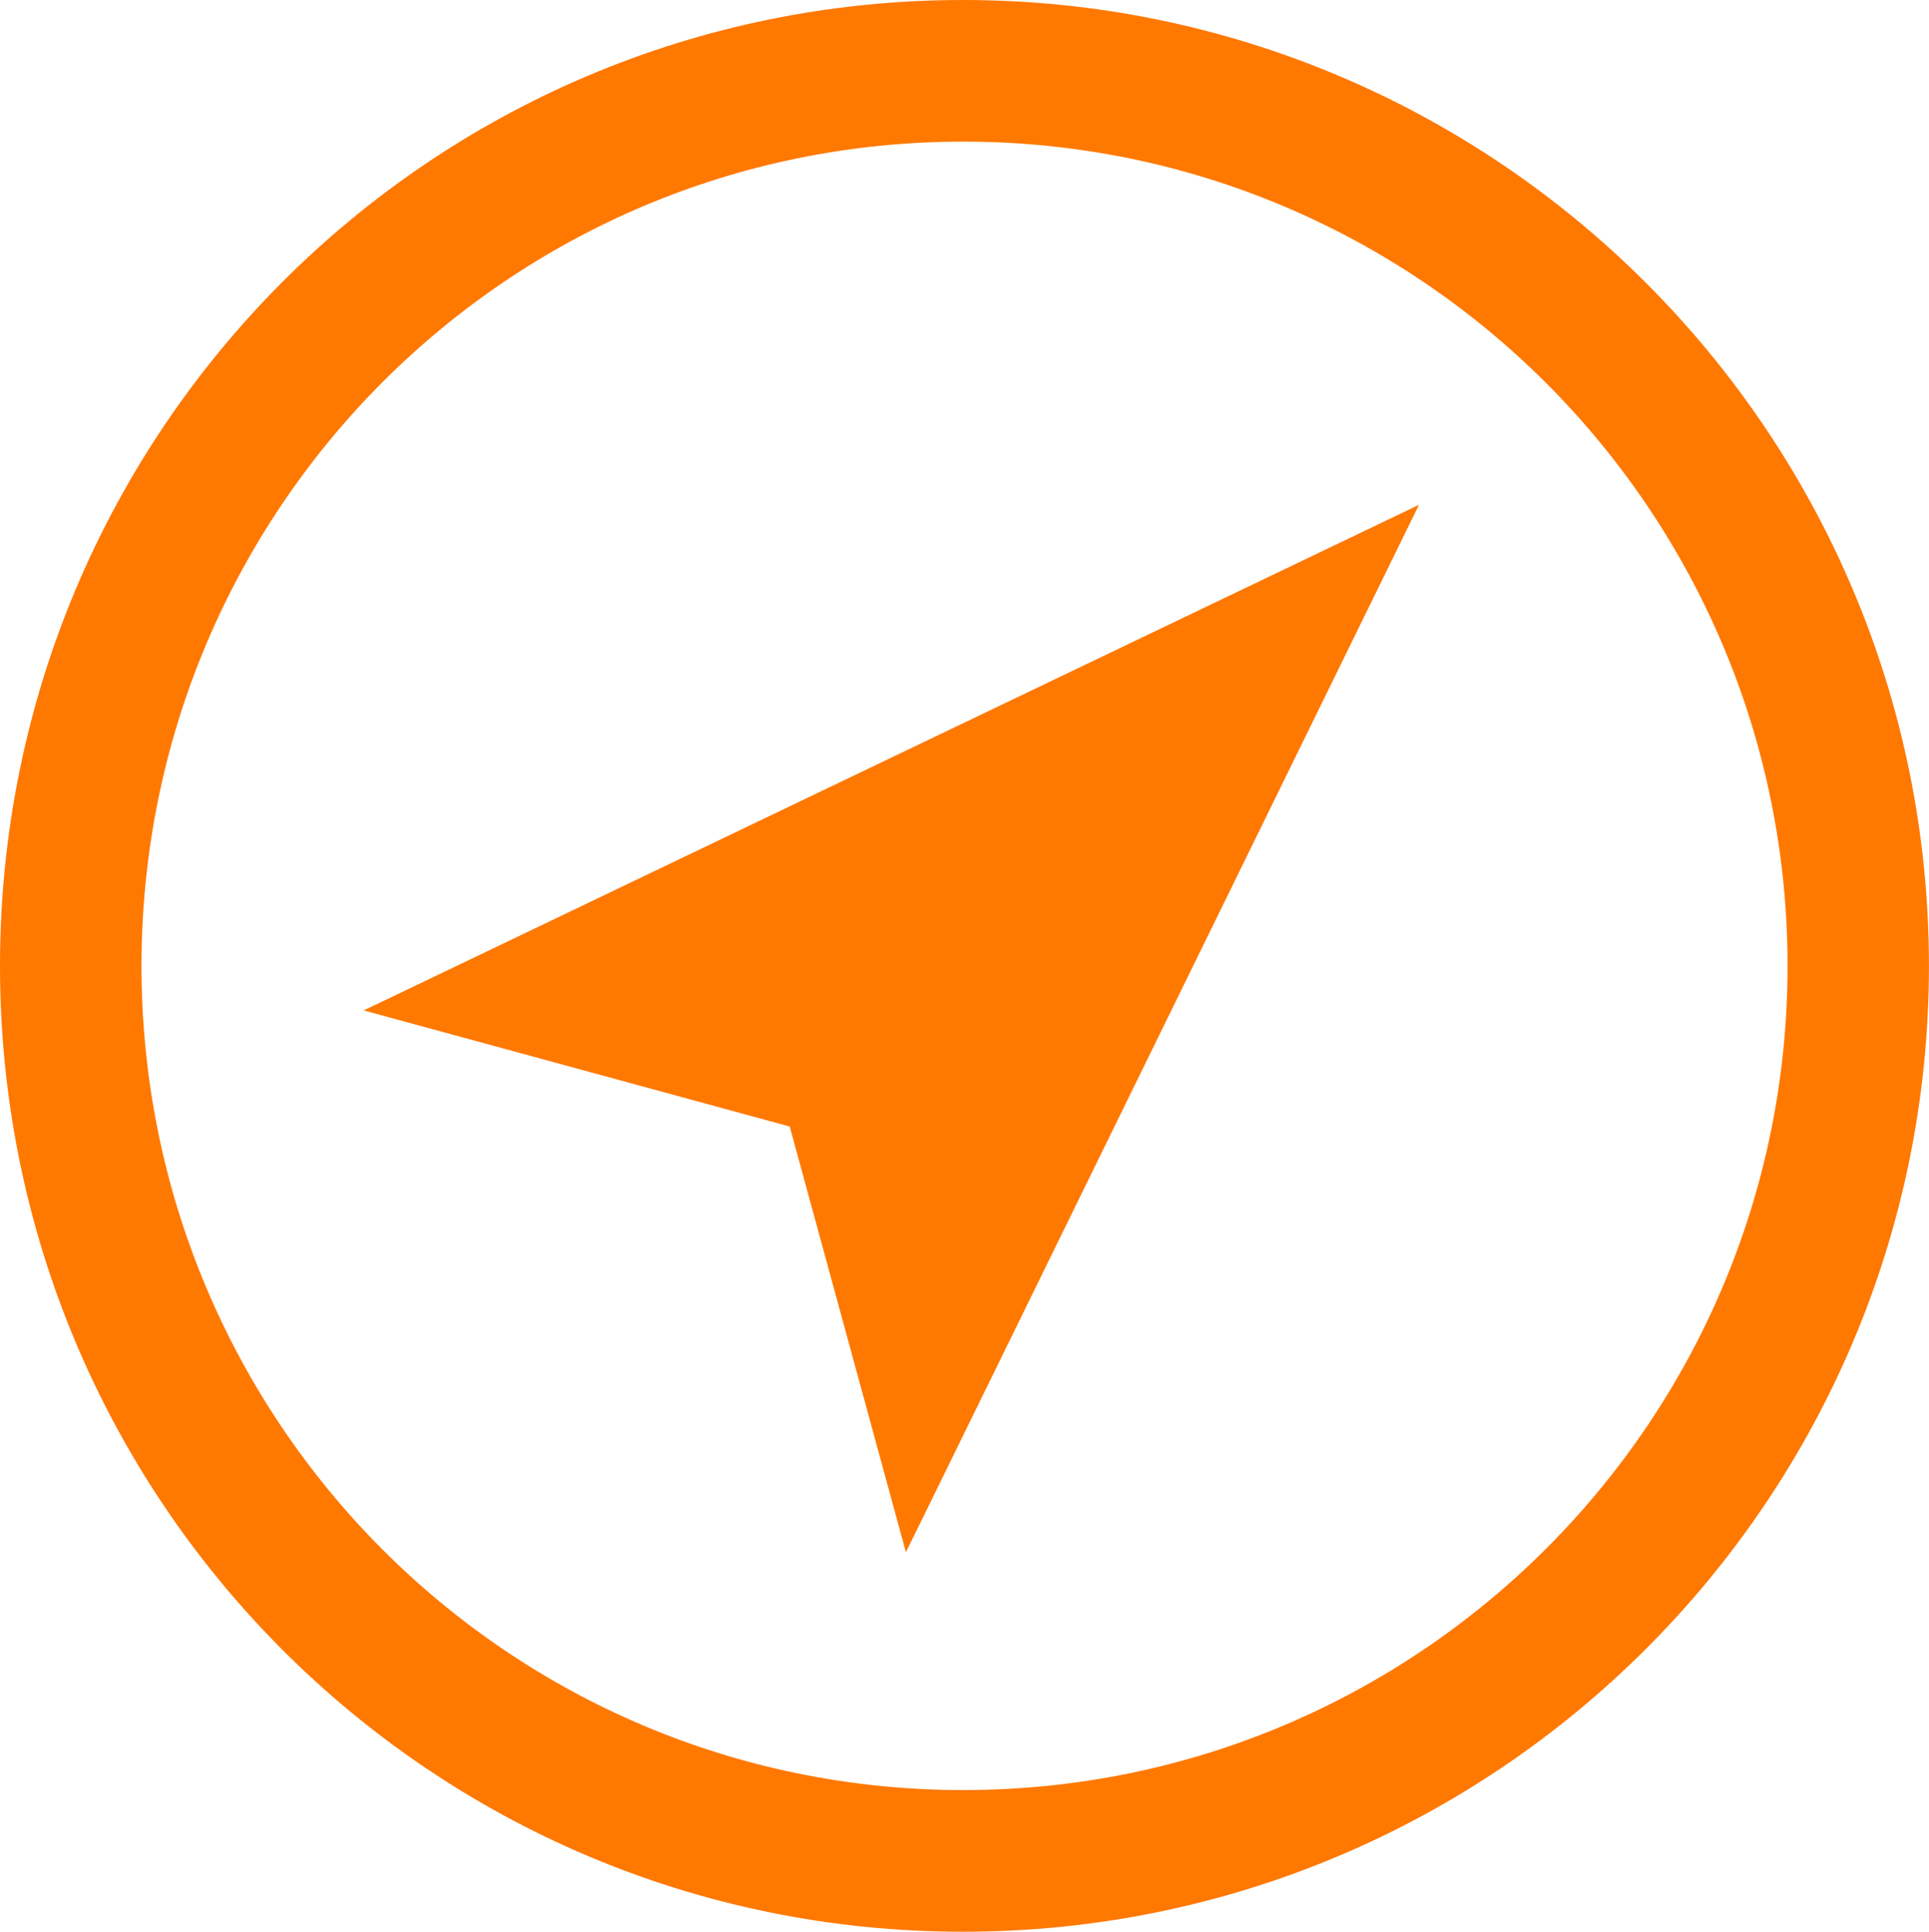 <?xml version="1.0" encoding="UTF-8"?>
<svg xmlns="http://www.w3.org/2000/svg" xmlns:xlink="http://www.w3.org/1999/xlink" id="Layer_1" data-name="Layer 1" viewBox="0 0 888.09 889.4">
  <defs>
    <style>
      .cls-1 {
        fill: none;
      }

      .cls-2 {
        fill: #ff7800;
      }

      .cls-3 {
        clip-path: url(#clippath);
      }
    </style>
    <clipPath id="clippath">
      <rect class="cls-1" x="0" y="0" width="888.09" height="889.4"></rect>
    </clipPath>
  </defs>
  <g class="cls-3">
    <path class="cls-2" d="M443.47,824.17c-209.6,0-378.33-169.9-378.33-379.47,0-209.6,168.74-379.5,378.33-379.5,209.57,0,379.5,169.9,379.5,379.5,0,209.57-169.93,379.47-379.5,379.47M443.36,0C197.75,0,0,199.1,0,444.71c0,245.58,197.74,444.68,443.35,444.68,245.61,0,444.71-199.08,444.71-444.68S688.96,0,443.36,0"></path>
  </g>
  <polygon class="cls-2" points="417.08 714.67 363.58 518.66 167.45 465.21 653.28 232.42 417.08 714.67"></polygon>
</svg>

